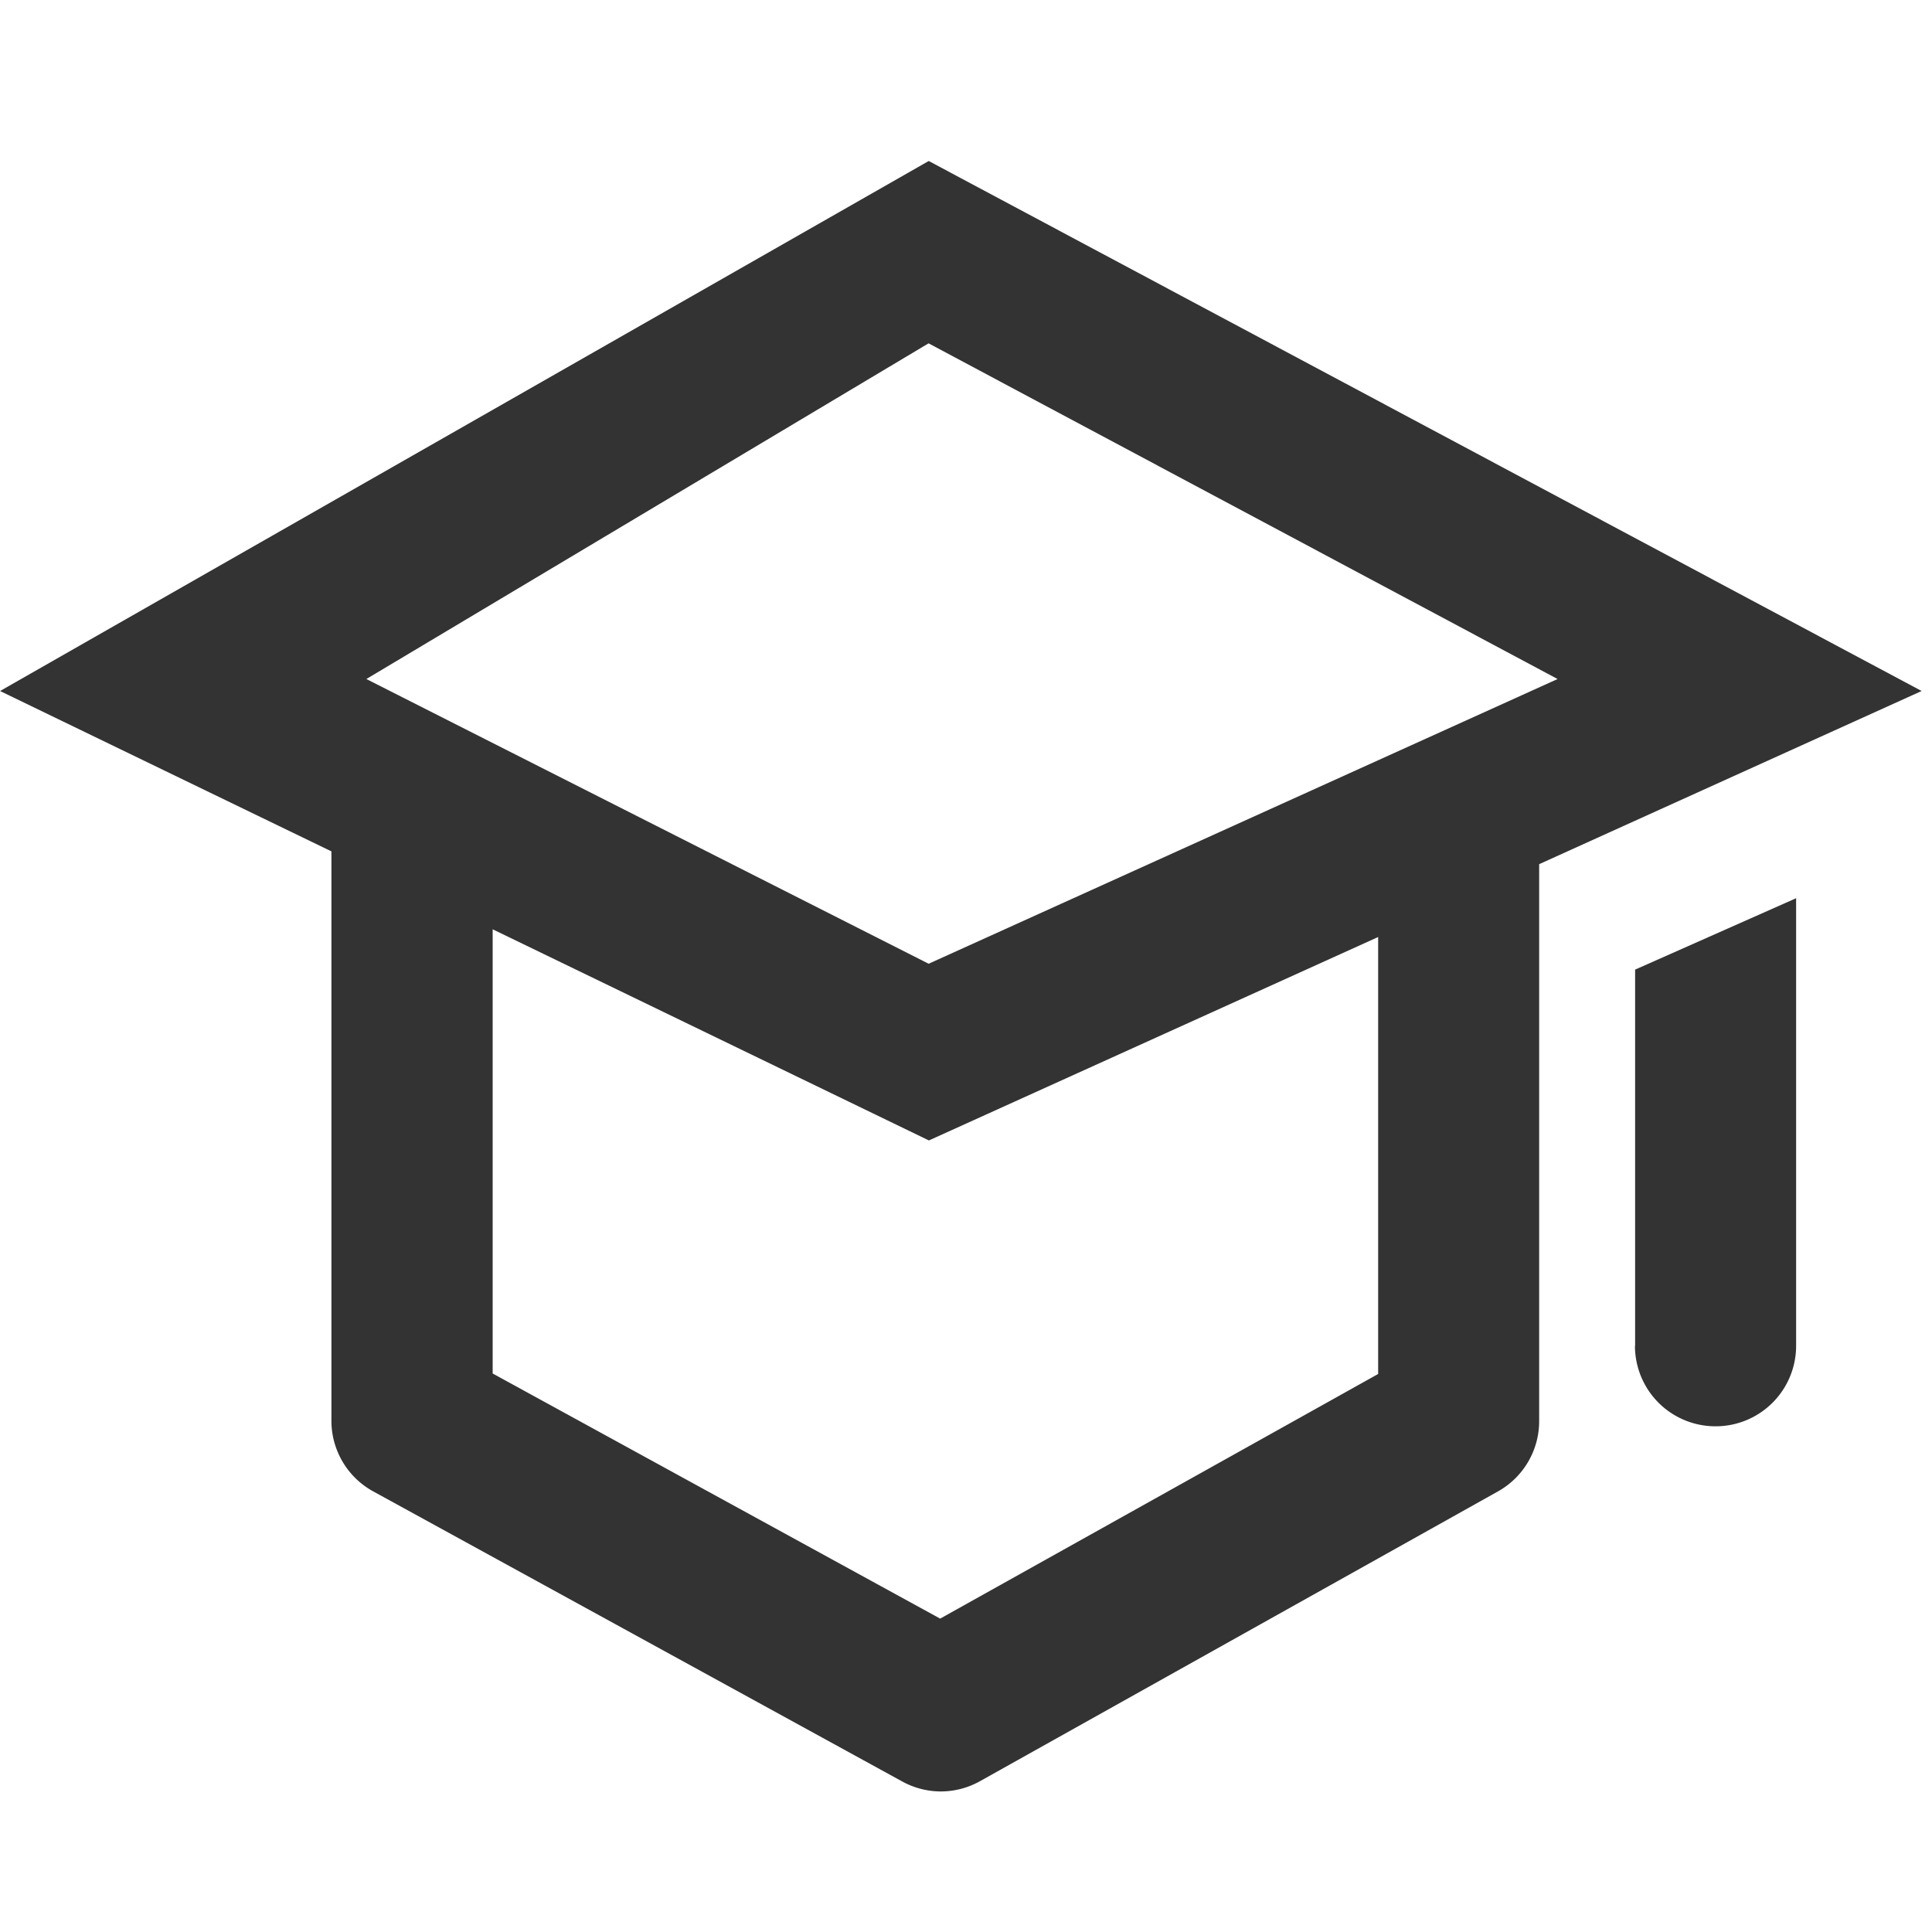 <svg xmlns="http://www.w3.org/2000/svg" width="24" height="24" viewBox="0 0 24 24">
  <g id="Agency_Certification" transform="translate(-452 -1318)">
    <rect id="矩形_24" data-name="矩形 24" width="24" height="24" transform="translate(452 1318)" fill="#3e2525" opacity="0"/>
    <path id="联合_14" data-name="联合 14" d="M-2158.918,24.127l-6.565-3.6a1,1,0,0,1-.52-.877V12.576l-4.116-1.992L-2158.583,4l12.334,6.584L-2151,12.735v6.919a1,1,0,0,1-.512.873l-6.435,3.6a1,1,0,0,1-.488.127A1,1,0,0,1-2158.918,24.127ZM-2164,19.062l5.559,3.045,5.441-3.039V13.64l-5.581,2.527L-2164,13.544Zm-1.569-8.627,6.985,3.537,7.813-3.537-7.814-4.17Zm15.761,8.284V14.045l2-.887v5.56a1,1,0,0,1-1,1A1,1,0,0,1-2149.81,18.719Z" transform="translate(2622.12 1316)" fill="#333"/>
  </g>
</svg>
